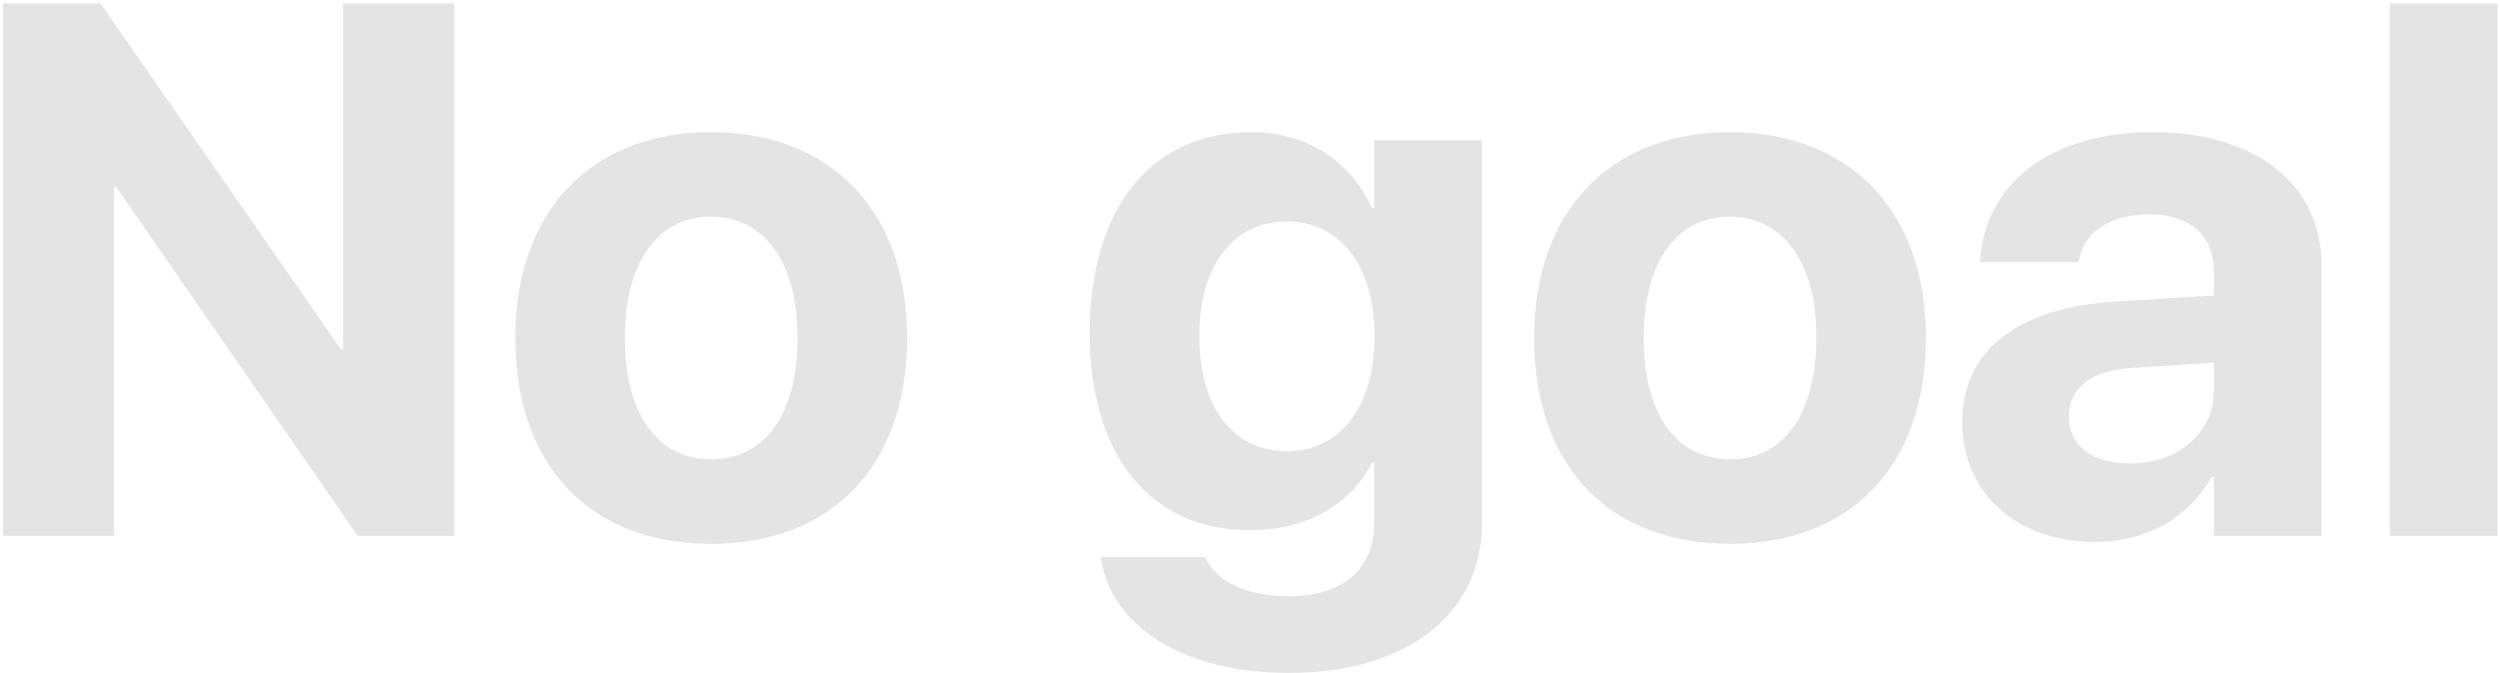 <svg width="182" height="49" viewBox="0 0 182 49" fill="none" xmlns="http://www.w3.org/2000/svg">
    <path d="M0.223 39H8.306V13.622H8.467L26.031 39H33.067V0.248H24.983V25.438H24.822L7.312 0.248H0.223V39ZM51.775 39.591C60.476 39.591 66.035 34.005 66.035 24.605V24.552C66.035 15.233 60.369 9.62 51.748 9.62C43.154 9.62 37.515 15.287 37.515 24.552V24.605C37.515 33.978 43.02 39.591 51.775 39.591ZM51.802 33.441C47.935 33.441 45.491 30.245 45.491 24.605V24.552C45.491 18.993 47.962 15.77 51.748 15.77C55.562 15.77 58.059 18.993 58.059 24.552V24.605C58.059 30.218 55.615 33.441 51.802 33.441ZM93.837 48.99C102.485 48.99 107.883 44.613 107.883 38.194V10.211H100.041V15.126H99.88C98.322 11.769 95.18 9.62 91.125 9.62C83.847 9.62 79.335 15.072 79.335 24.256V24.283C79.335 33.226 83.793 38.597 90.991 38.597C95.153 38.597 98.376 36.69 99.88 33.683H100.041V38.087C100.041 41.31 97.892 43.404 93.837 43.404C90.561 43.404 88.466 42.169 87.849 40.746L87.768 40.558H80.141L80.168 40.799C80.92 45.419 85.915 48.99 93.837 48.99ZM93.703 32.85C89.782 32.85 87.311 29.654 87.311 24.471V24.444C87.311 19.288 89.809 16.119 93.703 16.119C97.516 16.119 100.068 19.315 100.068 24.444V24.471C100.068 29.627 97.543 32.85 93.703 32.85ZM125.946 39.591C134.647 39.591 140.206 34.005 140.206 24.605V24.552C140.206 15.233 134.54 9.62 125.919 9.62C117.326 9.62 111.686 15.287 111.686 24.552V24.605C111.686 33.978 117.191 39.591 125.946 39.591ZM125.973 33.441C122.106 33.441 119.662 30.245 119.662 24.605V24.552C119.662 18.993 122.133 15.77 125.919 15.77C129.733 15.77 132.23 18.993 132.23 24.552V24.605C132.23 30.218 129.787 33.441 125.973 33.441ZM152.523 39.456C156.31 39.456 159.371 37.657 161.009 34.703H161.17V39H169.012V19.261C169.012 13.46 164.205 9.62 156.766 9.62C149.166 9.62 144.601 13.434 144.171 18.751L144.144 19.073H151.315L151.368 18.831C151.744 16.979 153.517 15.609 156.444 15.609C159.505 15.609 161.17 17.193 161.17 19.745V21.517L154.054 21.947C146.91 22.403 142.855 25.465 142.855 30.702V30.755C142.855 35.831 146.749 39.456 152.523 39.456ZM150.616 30.352V30.299C150.616 28.258 152.201 26.969 155.235 26.781L161.17 26.405V28.473C161.17 31.48 158.592 33.736 155.074 33.736C152.362 33.736 150.616 32.474 150.616 30.352ZM173.97 39H181.812V0.248H173.97V39Z" fill="#E4E4E7"/>
</svg>
